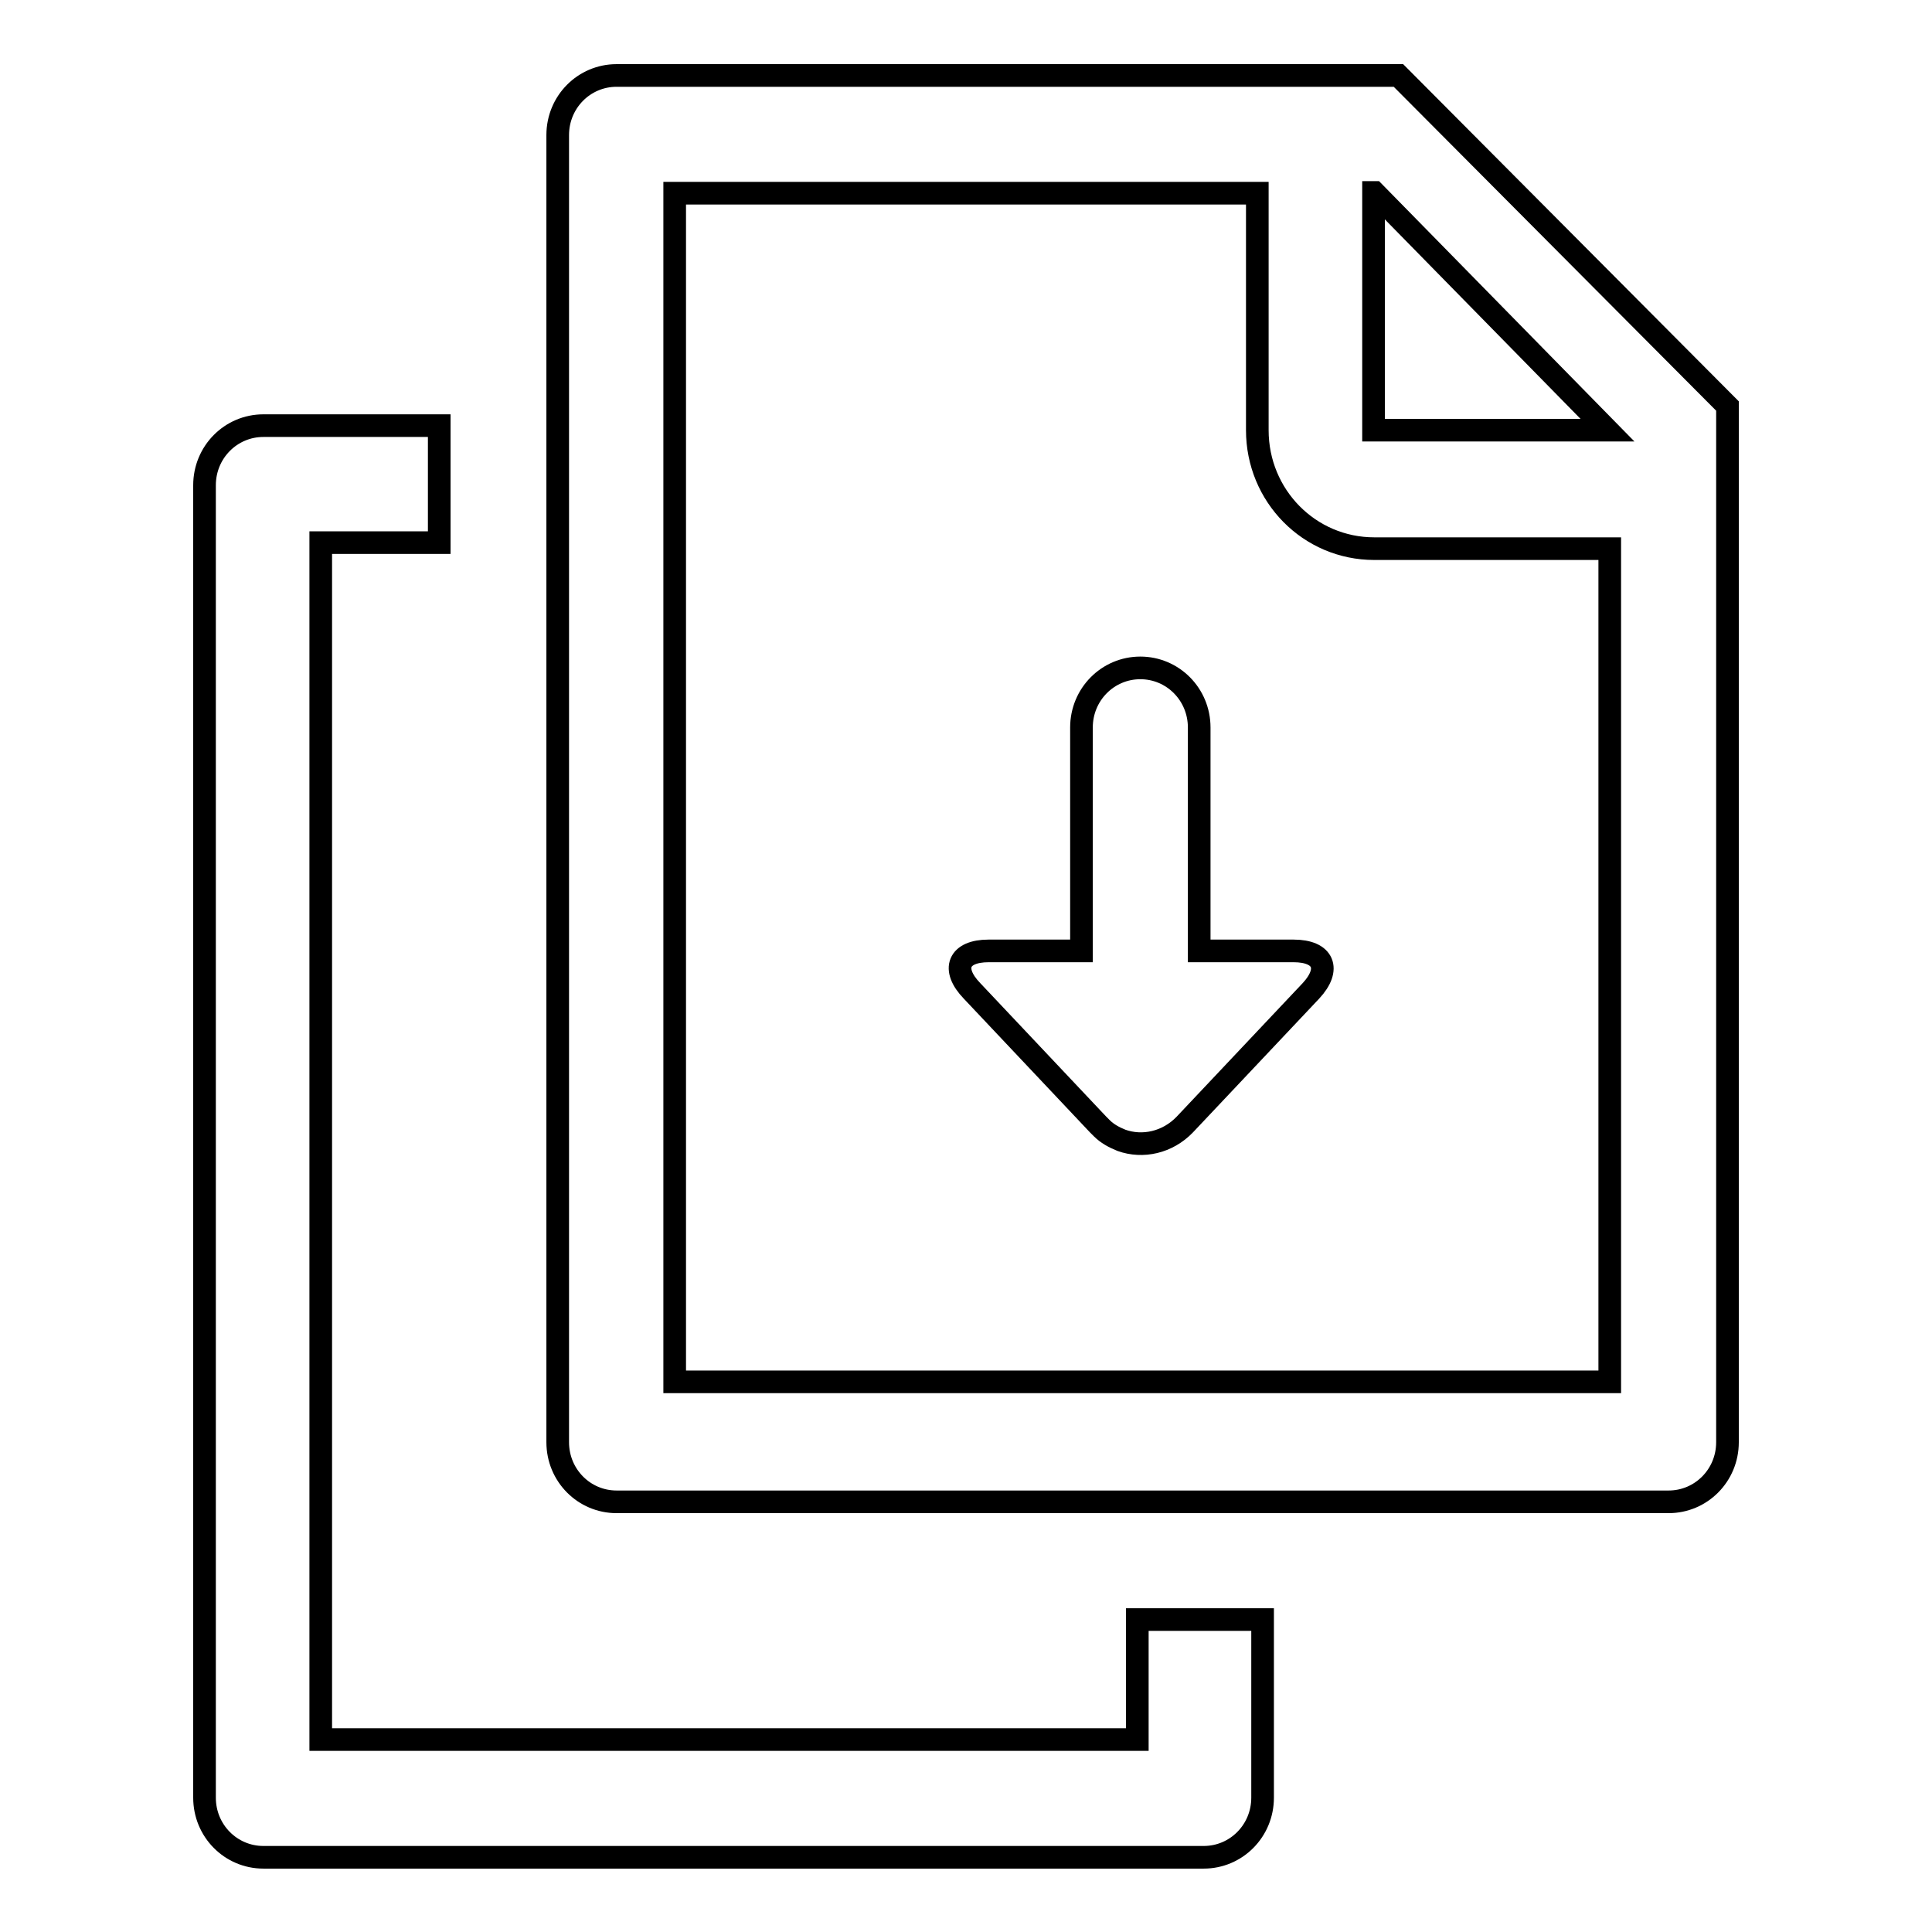 <?xml version="1.0" encoding="utf-8"?>
<!-- Svg Vector Icons : http://www.onlinewebfonts.com/icon -->
<!DOCTYPE svg PUBLIC "-//W3C//DTD SVG 1.1//EN" "http://www.w3.org/Graphics/SVG/1.1/DTD/svg11.dtd">
<svg version="1.1" xmlns="http://www.w3.org/2000/svg" xmlns:xlink="http://www.w3.org/1999/xlink" x="0px" y="0px" viewBox="0 0 256 256" enable-background="new 0 0 256 256" xml:space="preserve">
<g><g><path stroke-width="3" fill-opacity="0" stroke="#000000"  d="M150.7,230.5H42.5V71.9h15.7V56.4H34.9c-4.3,0-7.8,3.5-7.8,7.9v173.9c0,4.4,3.5,7.9,7.8,7.9h124.6c4.3,0,7.8-3.5,7.8-7.9v-23.6h-16.6L150.7,230.5L150.7,230.5L150.7,230.5z"/><path stroke-width="3" fill-opacity="0" stroke="#000000"  d="M185.3,10H81.7c-4.3,0-7.8,3.5-7.8,7.9v173.2c0,4.4,3.5,7.9,7.8,7.9h139.4c4.3,0,7.8-3.5,7.8-7.9V53.8L185.3,10L185.3,10z M182.1,25.5L213,57h-31V25.5L182.1,25.5z M213.3,183.1H89.4V25.6h77.2V57c0,8.7,6.9,15.7,15.5,15.7h31.2V183.1L213.3,183.1z"/><path stroke-width="3" fill-opacity="0" stroke="#000000"  d="M171.4,126h-12.5V96.4c0-4.4-3.5-7.9-7.8-7.9s-7.8,3.5-7.8,7.9V126H131c-4,0-5,2.4-2.2,5.3l16.7,17.7c0.2,0.2,0.3,0.3,0.5,0.5c0.7,0.7,1.6,1.2,2.6,1.6c2.8,1,6.1,0.3,8.4-2.1l16.7-17.7C176.4,128.4,175.4,126,171.4,126L171.4,126z"/></g></g>
</svg>